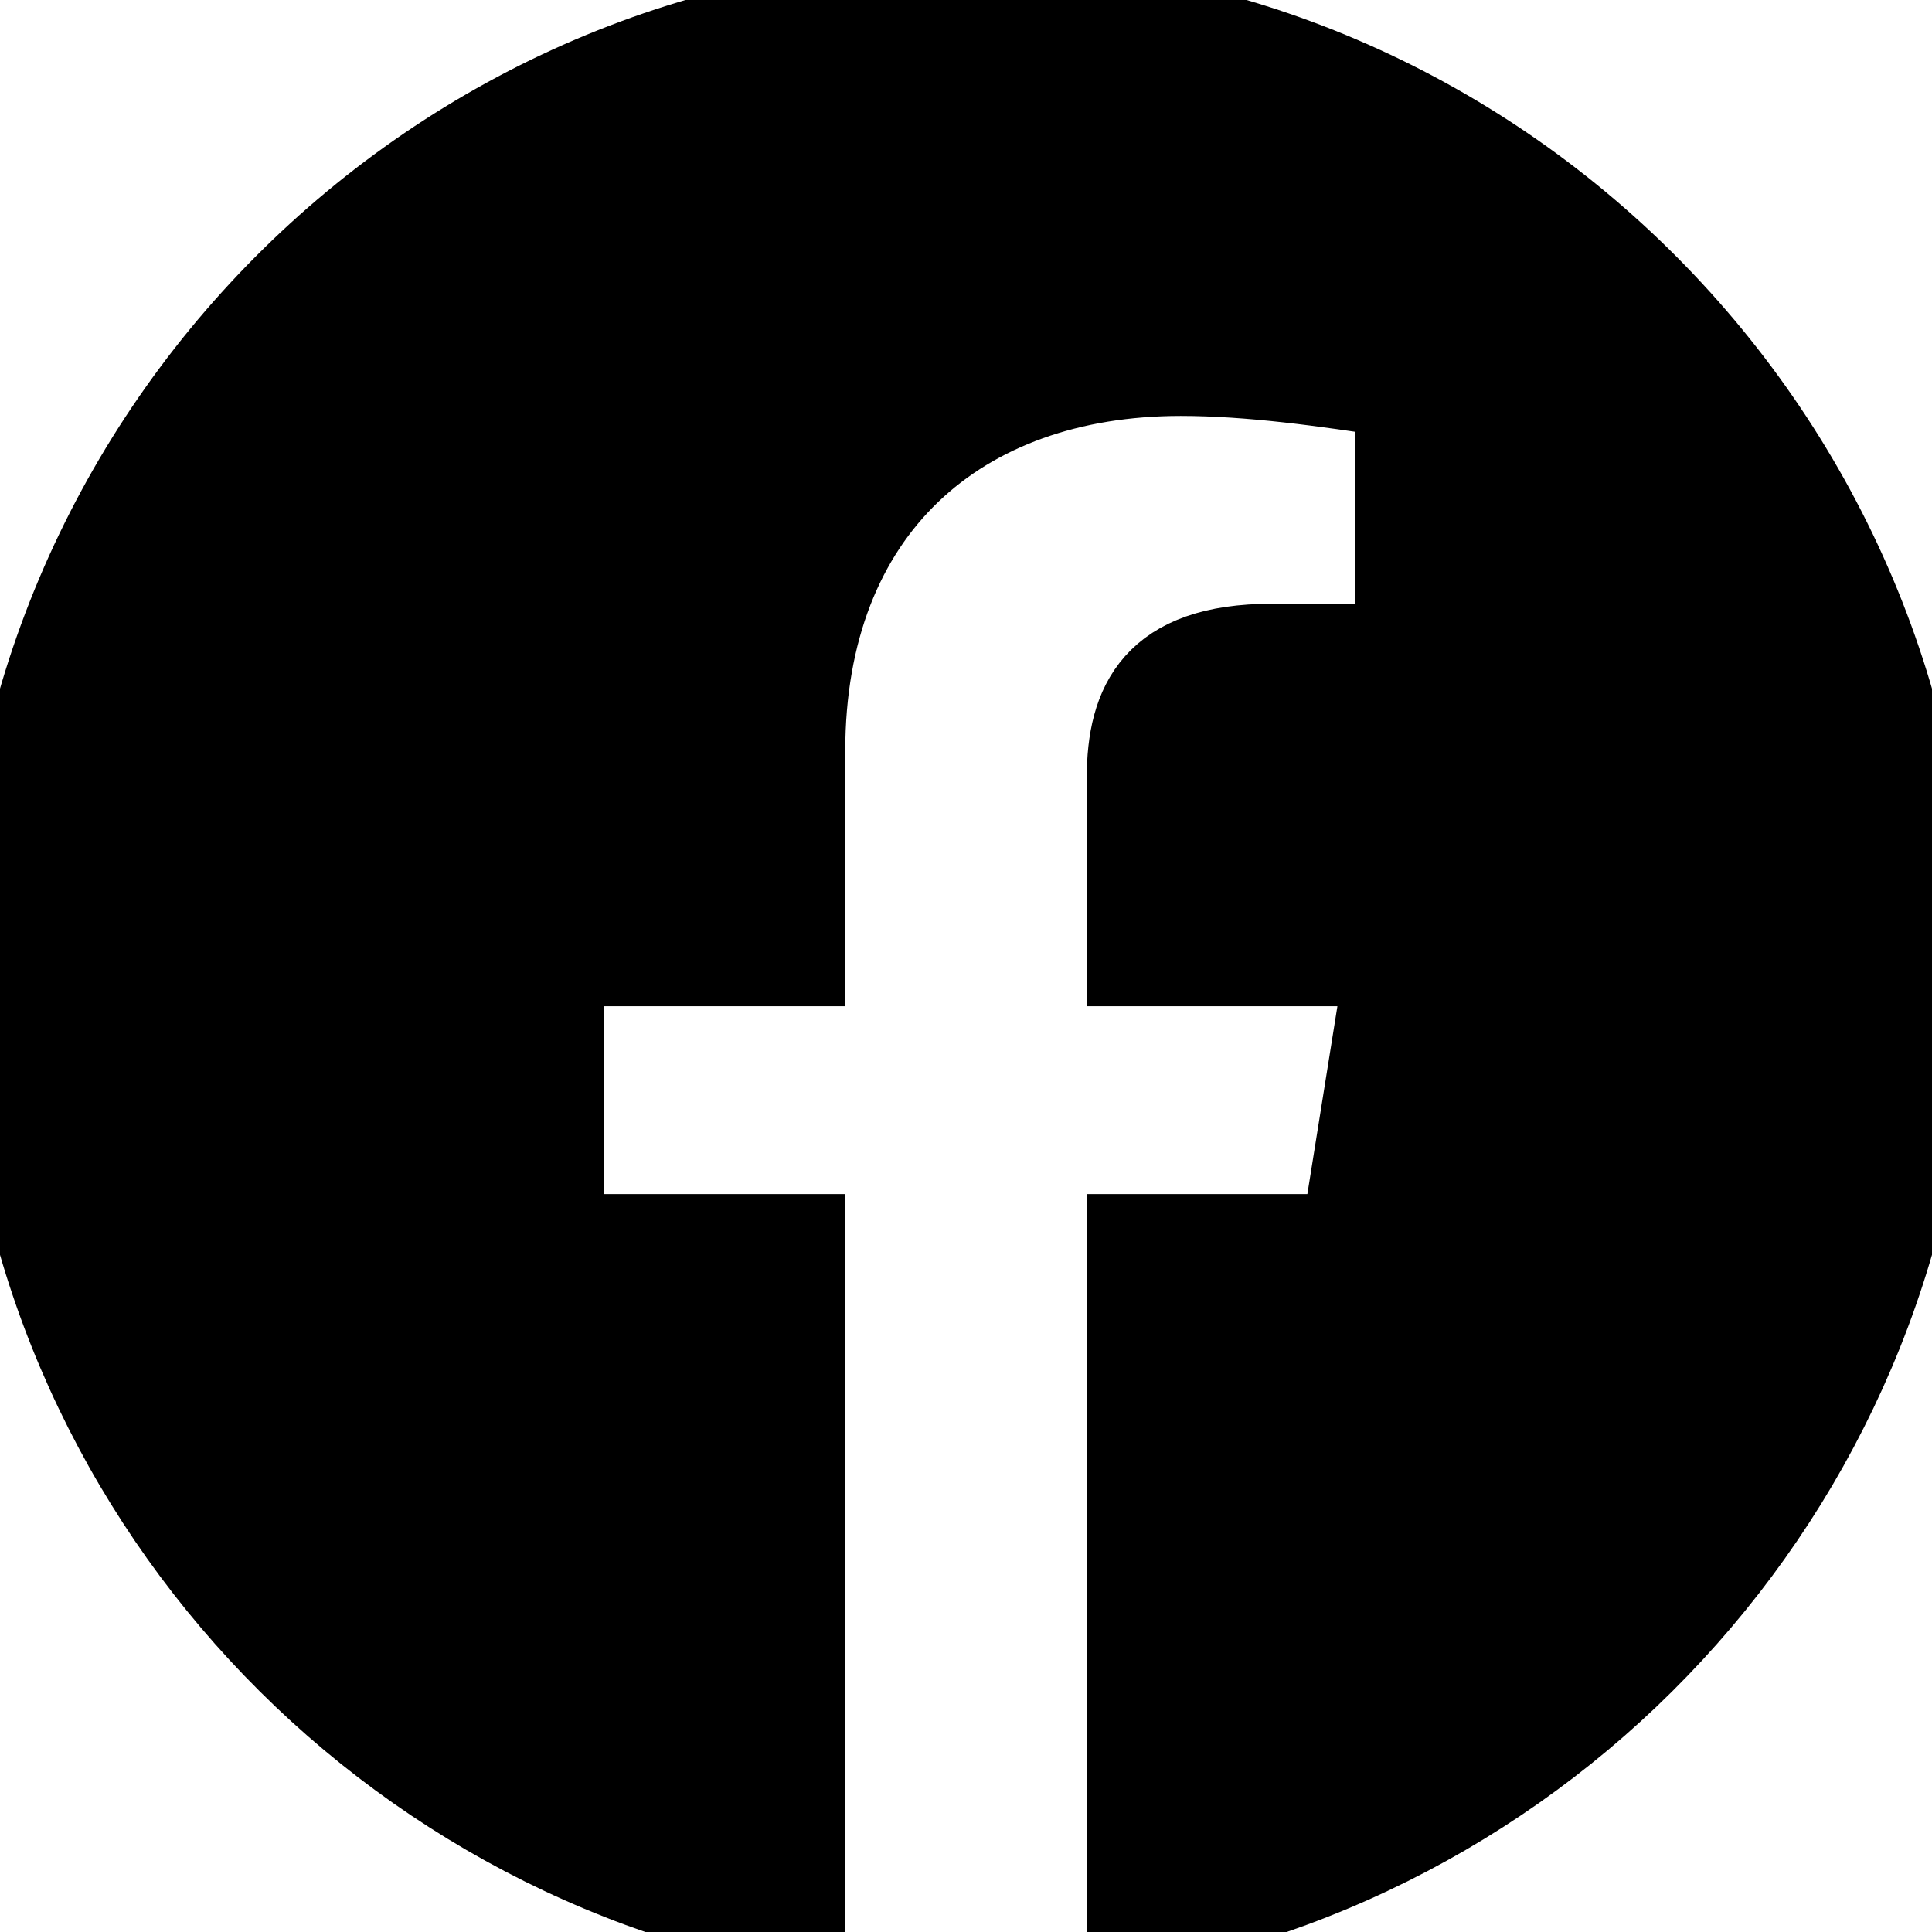 <svg xmlns="http://www.w3.org/2000/svg" viewBox="0 0 24 24" fill="none" stroke="currentColor"><g clip-path="url(#clip0_65_70)"><path fill-rule="evenodd" clip-rule="evenodd" d="M0 12.067C0 18.034 4.333 22.994 10 24V15.333H7V12H10V9.333C10 6.333 11.933 4.667 14.667 4.667C15.533 4.667 16.467 4.8 17.333 4.933V8H15.8C14.333 8 14 8.733 14 9.667V12H17.2L16.667 15.333H14V24C19.667 22.994 24 18.034 24 12.067C24 5.43 18.6 0 12 0C5.4 0 0 5.43 0 12.067Z" fill="currentColor"/></g><defs><clipPath id="clip0_65_70"><rect width="24" height="24" fill="white"/></clipPath></defs></svg>